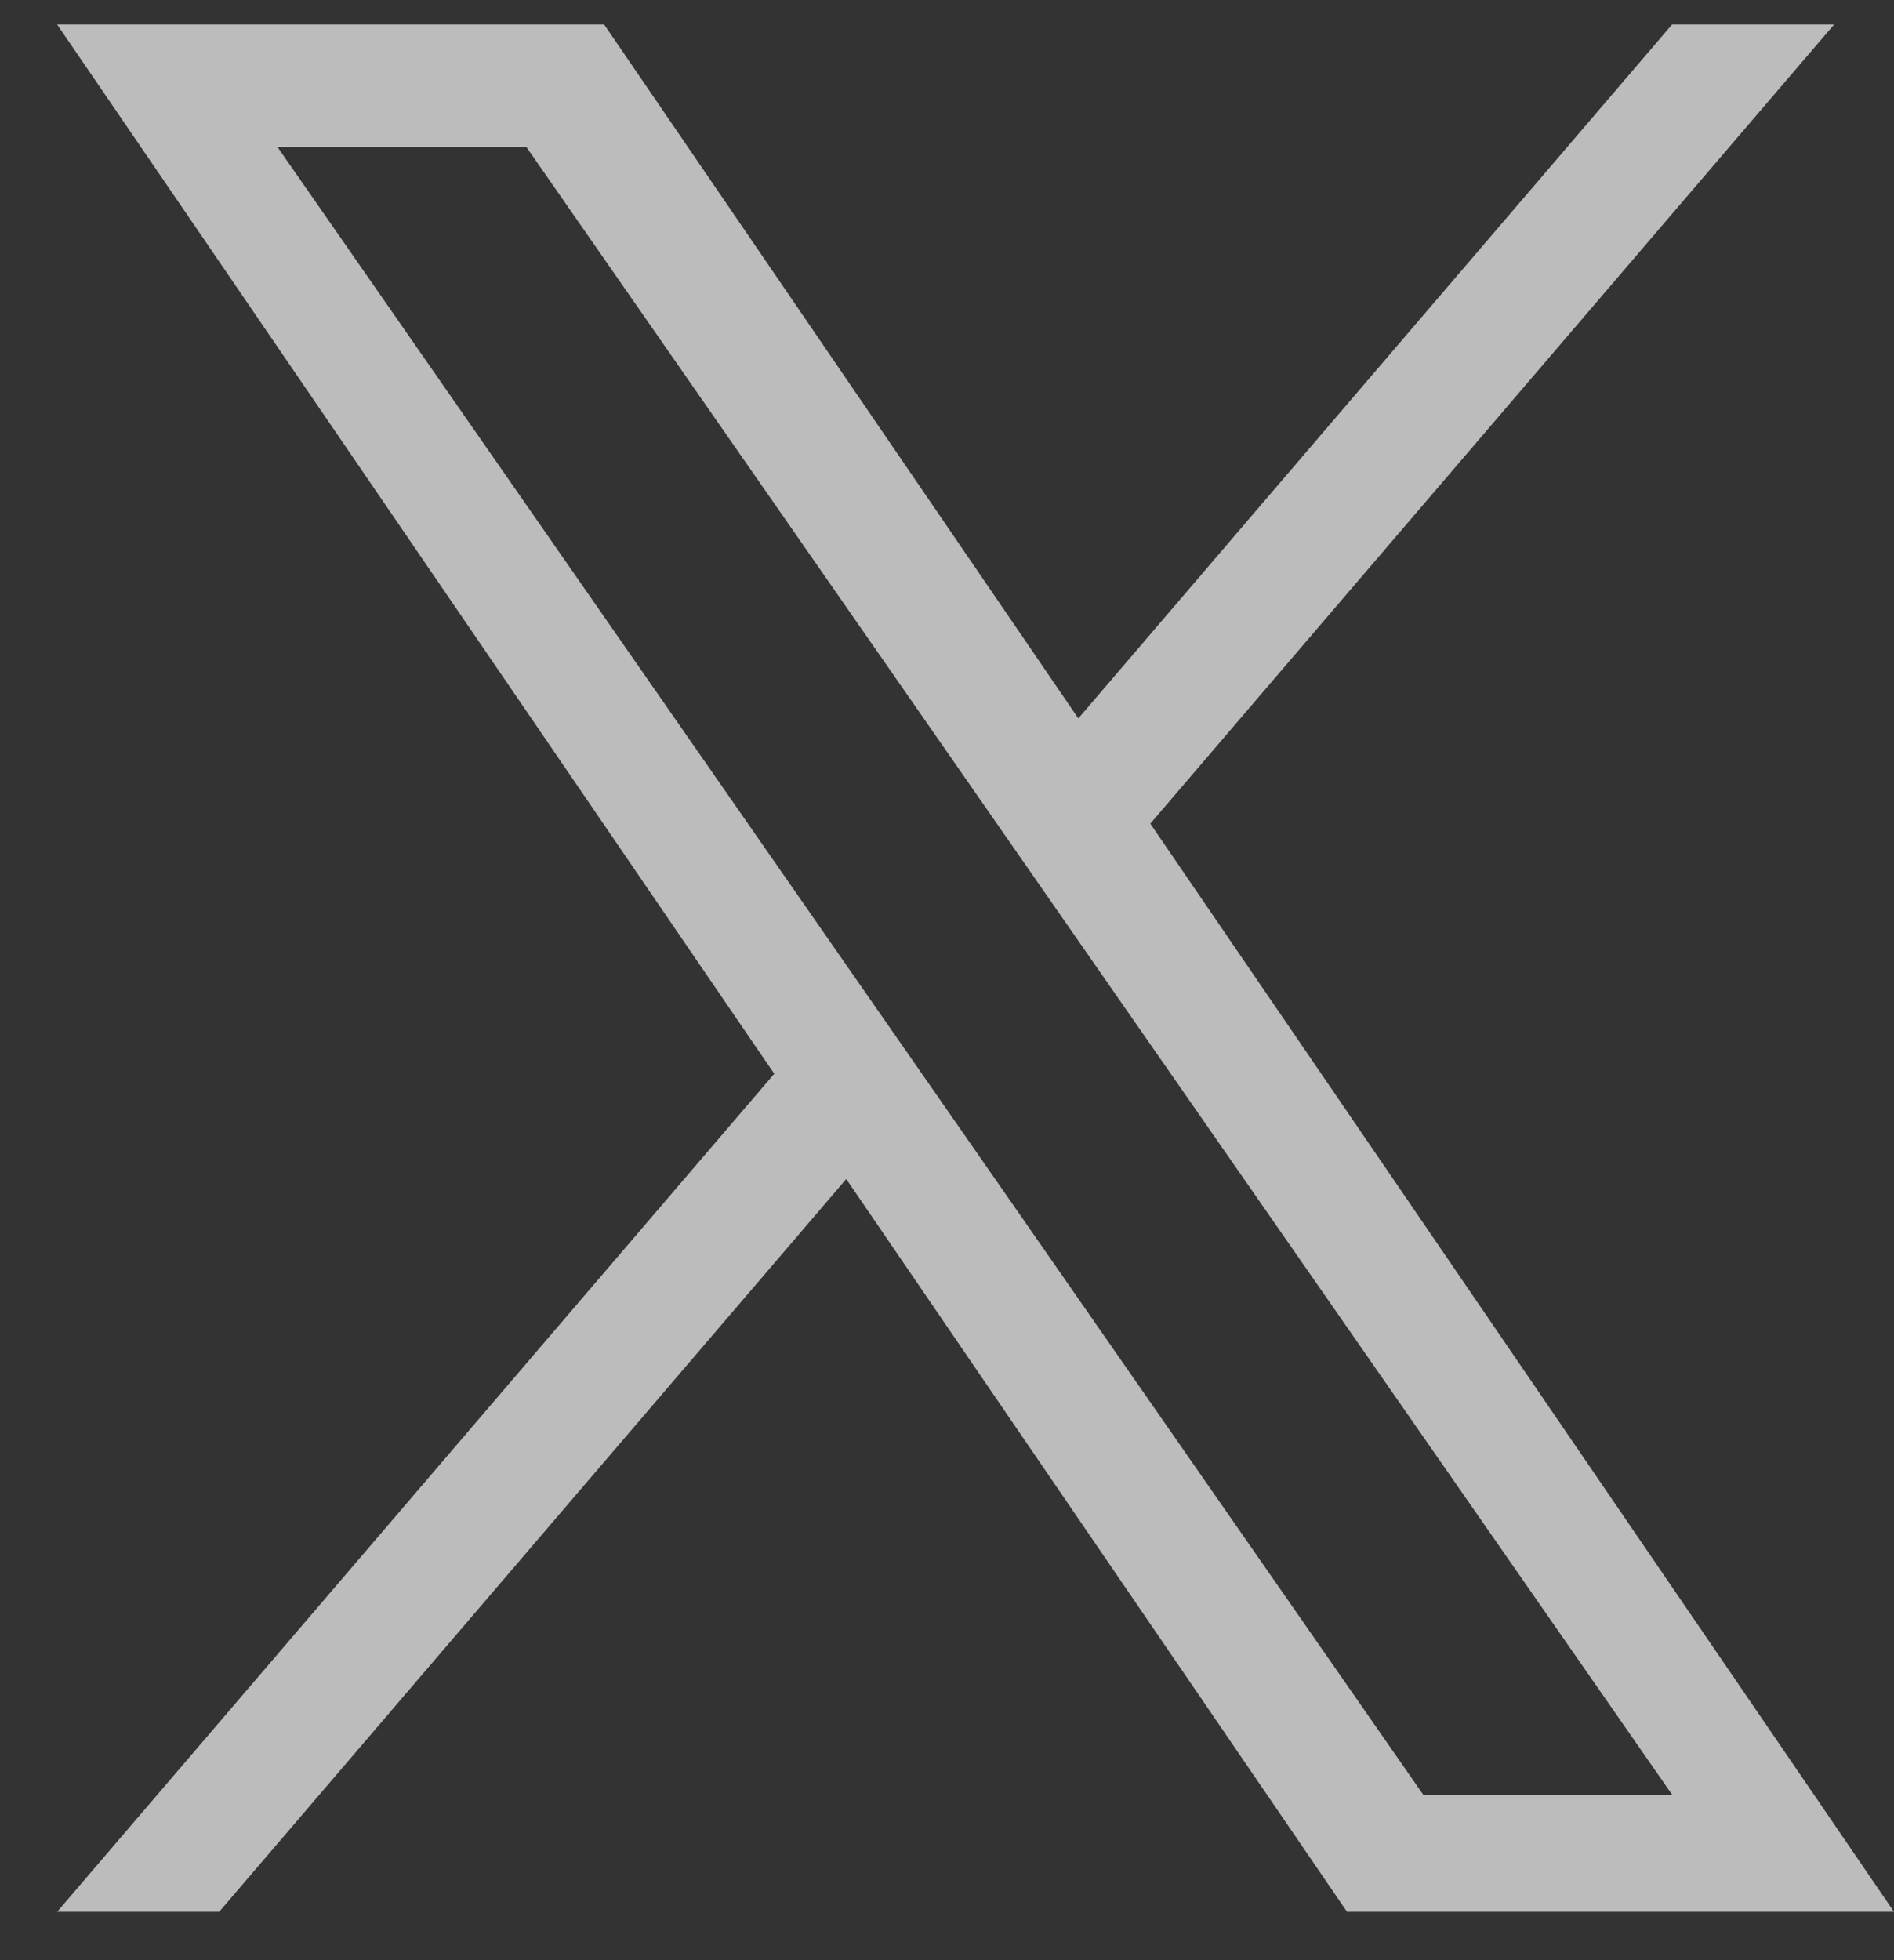<svg xmlns="http://www.w3.org/2000/svg" width="29" height="30" viewBox="0 0 29 30" fill="none"><rect x="0" y="0" width="29" height="30" fill="#333333" stroke="none"/><path d="M17.613 12.606L28.083 0.375H25.602L16.511 10.995L9.25 0.375H0.875L11.855 16.434L0.875 29.26H3.356L12.957 18.045L20.625 29.26H29L17.613 12.606H17.613H17.613ZM14.215 16.576L13.102 14.977L4.25 2.252H8.061L15.205 12.521L16.317 14.12L25.603 27.468H21.792L14.215 16.576V16.575L14.215 16.576Z" fill="white" fill-opacity="0.67"></path></svg>